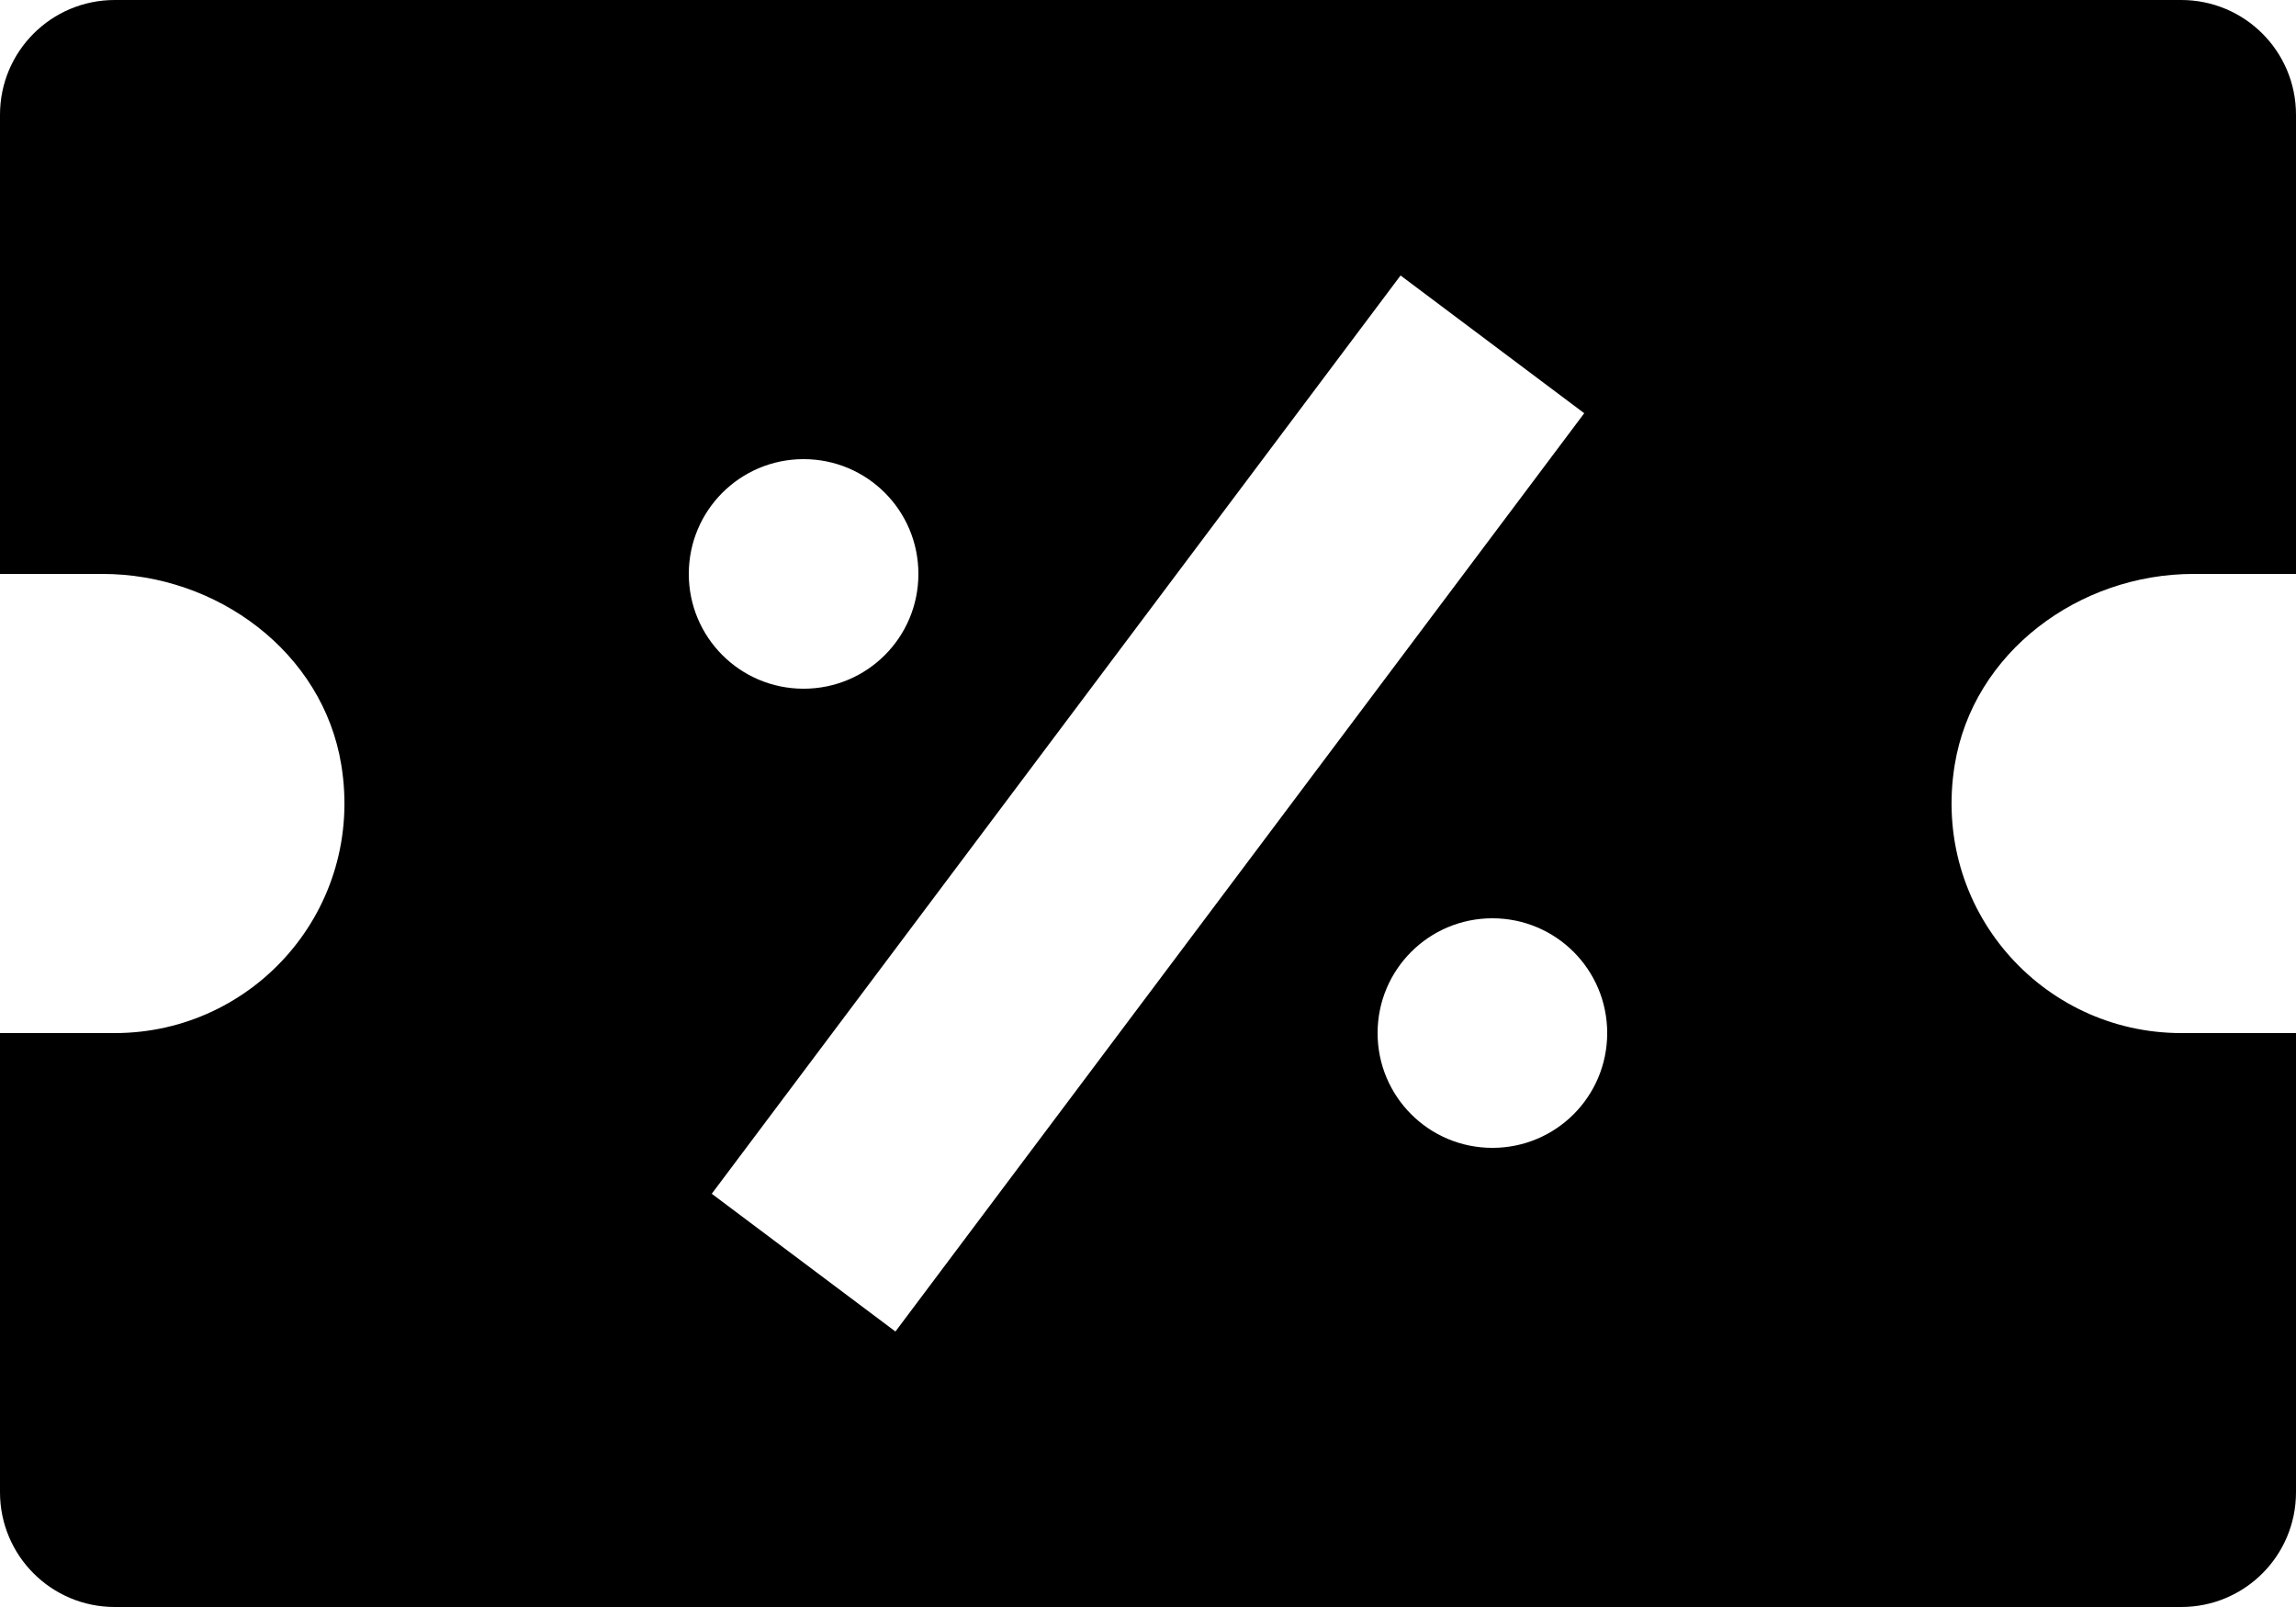 <?xml version="1.0" encoding="utf-8"?>
<svg width="20px" height="14px" viewbox="0 0 20 14" version="1.1" xmlns:xlink="http://www.w3.org/1999/xlink" xmlns="http://www.w3.org/2000/svg">
  <defs>
    <filter id="filter_1">
      <feColorMatrix in="SourceGraphic" type="matrix" values="0 0 0 0 0.976 0 0 0 0 0.008 0 0 0 0 0.18 0 0 0 1 0" />
    </filter>
  </defs>
  <g id="bxs-discount" filter="url(#filter_1)">
    <path d="M19 0L18 0L16 0L4 0L2 0L1 0C0.447 0 0 0.447 0 1L0 2L0 3.938L0 5L0.893 5C1.889 5 2.813 5.681 2.973 6.664C3.177 7.917 2.215 9 1 9L0 9L0 10.062L0 12L0 13C0 13.553 0.447 14 1 14L2 14L4 14L16 14L18 14L19 14C19.553 14 20 13.553 20 13L20 12L20 10.062L20 9C20 9 19.553 9 19 9C17.785 9 16.823 7.917 17.027 6.664C17.187 5.681 18.111 5 19.107 5L20 5L20 3.938L20 2L20 1C20 0.447 19.553 0 19 0ZM7 4C7.553 4 8 4.447 8 5C8 5.553 7.553 6 7 6C6.447 6 6 5.553 6 5C6 4.447 6.447 4 7 4ZM6.2 10.4L12.2 2.4L13.8 3.6L7.8 11.6L6.2 10.4ZM13 10C12.447 10 12 9.553 12 9C12 8.447 12.447 8 13 8C13.553 8 14 8.447 14 9C14 9.553 13.553 10 13 10Z" id="Shape" fill="#000000" stroke="none" />
  </g>
</svg>